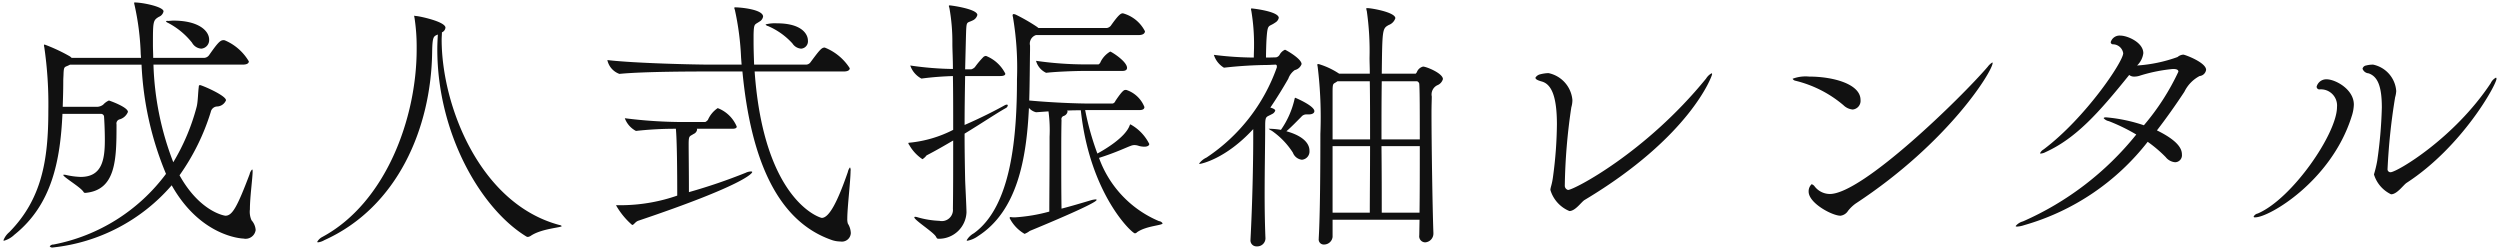 <svg viewBox="0 0 230 23" xmlns="http://www.w3.org/2000/svg"><path d="m23.141 20.266a1.907 1.907 0 0 1 -.15-1c0-1.14.25-2.89.25-3.49 0-.1 0-.18-.05-.18a.906.906 0 0 0 -.225.43c-1.15 3.04-1.6 3.82-2.225 3.82-.075 0-2.349-.35-4.224-3.72a20.471 20.471 0 0 0 2.875-5.83.622.622 0 0 1 .6-.5.926.926 0 0 0 .8-.57c0-.45-2.249-1.4-2.4-1.4a.121.121 0 0 0 -.103.137l.003.013c-.075.47-.075 1.37-.2 1.85a19.524 19.524 0 0 1 -2.15 5.1 27 27 0 0 1 -1.824-8.98h8.2c.45 0 .575-.15.575-.3a4.679 4.679 0 0 0 -2.175-1.92.314.314 0 0 0 -.175-.03c-.3 0-.575.33-1.324 1.4a.6.6 0 0 1 -.45.23h-4.674c0-.4-.025-.8-.025-1.15 0-2.2 0-2.3.55-2.63a.683.683 0 0 0 .425-.5c0-.42-1.9-.82-2.675-.82-.025 0-.025.02-.025.05a.474.474 0 0 0 .025.15 23.956 23.956 0 0 1 .575 4.47c0 .13.025.25.025.43h-6.373l-.15-.13a15.767 15.767 0 0 0 -2.35-1.1.069.069 0 0 0 -.05.08.474.474 0 0 0 .025.15 36.494 36.494 0 0 1 .375 5.87c0 4.53-.6 8.13-3.6 11.17a1.808 1.808 0 0 0 -.525.73.042.042 0 0 0 .032.05.045.045 0 0 0 .018 0 2.276 2.276 0 0 0 .95-.55c3.474-2.77 4.224-6.87 4.424-11.12h3.549a.282.282 0 0 1 .275.22c.025.33.075 1.25.075 2.18 0 1.8-.25 3.4-2.225 3.4a6.94 6.94 0 0 1 -1.349-.18.605.605 0 0 0 -.175-.02c-.05 0-.075 0-.075.02 0 .2 1.649 1.15 1.874 1.58a.174.174 0 0 0 .15.07c2.825-.25 2.875-3.05 2.875-6.3a.393.393 0 0 1 .298-.469l.002-0a1.169 1.169 0 0 0 .749-.68c0-.45-1.724-1.05-1.749-1.05a1.55 1.55 0 0 0 -.525.38.971.971 0 0 1 -.625.2h-3.1c.025-.78.05-1.53.05-2.3 0-.33.025-.58.025-.75.025-.58.075-.6.325-.7a2.86 2.86 0 0 0 .275-.13h6.577a29.5 29.5 0 0 0 2.25 10.05 16.873 16.873 0 0 1 -10.348 6.5.4.4 0 0 0 -.35.17.308.308 0 0 0 .3.1 16.791 16.791 0 0 0 10.922-5.72c2.65 4.7 6.424 4.9 6.6 4.9a.936.936 0 0 0 1.113-.716c.005-.021.008-.043.012-.064a1.479 1.479 0 0 0 -.38-.9zm-7.2-18.37c-.15 0-.325.03-.474.03a.315.315 0 0 0 -.2.02.307.307 0 0 0 .175.15 6.882 6.882 0 0 1 2.224 1.83 1.057 1.057 0 0 0 .85.55.788.788 0 0 0 .725-.83c.001-.8-.949-1.75-3.299-1.75zm22.392 2.65c0 6.3-2.825 14.1-8.673 17.25a1.146 1.146 0 0 0 -.475.45.066.066 0 0 0 .075.05 1.5 1.5 0 0 0 .575-.2c6.773-3.05 9.822-10.35 9.922-17.27.025-1.48.125-1.48.525-1.65-.025.45-.05.9-.05 1.35 0 7.72 3.974 14.64 8.173 17.22a.27.27 0 0 0 .175.05.65.65 0 0 0 .25-.1c1-.68 2.849-.75 2.849-.9a.392.392 0 0 0 -.225-.1c-7.3-1.95-10.822-10.97-10.822-17.05 0-.22.025-.45.025-.67a.529.529 0 0 0 .325-.43c0-.57-2.474-1.07-2.674-1.07a.759.759 0 0 1 -.175-.03c-.025 0-.025 0-.025.03a.474.474 0 0 0 .025.15 17.467 17.467 0 0 1 .2 2.75zm37.545-.17c-.275 0-.425.15-1.325 1.37a.52.52 0 0 1 -.425.2h-4.749c-.025-.72-.05-1.42-.05-2.07v-.68c.025-1.07.1-.9.525-1.2a.651.651 0 0 0 .35-.47c0-.65-2.025-.85-2.574-.85-.05 0-.075.02-.075.05a.567.567 0 0 0 .05.17 25.225 25.225 0 0 1 .574 4.4l.05.65h-2.8c-1.424 0-7-.12-9.548-.42v.02a1.73 1.73 0 0 0 1.1 1.25h.025c2.225-.22 6.949-.22 8.323-.22h2.974c.775 8.17 3.25 13.72 8.123 15.47a2.462 2.462 0 0 0 .875.17.824.824 0 0 0 .975-.77 1.762 1.762 0 0 0 -.275-.88 1.409 1.409 0 0 1 -.05-.45c0-1.02.3-3.47.3-4.37a.552.552 0 0 0 -.05-.35 1.001 1.001 0 0 0 -.2.43c-.95 2.75-1.724 4.22-2.4 4.22-.125 0-5.324-1.52-6.174-13.47h8.2c.425 0 .55-.15.55-.3a4.841 4.841 0 0 0 -2.298-1.899zm-6.674 11.45c0-.03-.025-.05-.125-.05a1.16 1.16 0 0 0 -.475.12 51.202 51.202 0 0 1 -5.223 1.78c0-1.98-.025-3.63-.025-4.38 0-.85.075-.72.45-.97a.528.528 0 0 0 .324-.38.164.164 0 0 0 -.025-.1h3.275c.325 0 .4-.1.4-.2a3.101 3.101 0 0 0 -1.75-1.7 2.5 2.5 0 0 0 -.9 1.08.7.7 0 0 1 -.25.2h-1.924a42.352 42.352 0 0 1 -5.474-.35 2.168 2.168 0 0 0 1.025 1.17 32.463 32.463 0 0 1 3.674-.2c.1 1.05.125 3.88.125 6.15a15.898 15.898 0 0 1 -4.9.88h-.6c-.1 0-.125 0-.125.02a6.897 6.897 0 0 0 1.475 1.8c.175 0 .275-.3.6-.4 9.699-3.27 10.449-4.35 10.449-4.47zm2.275-13.68a3.504 3.504 0 0 0 -1.05.1.331.331 0 0 0 .225.15 6.49 6.49 0 0 1 2.249 1.6 1.04 1.04 0 0 0 .8.48.673.673 0 0 0 .628-.715l-.003-.035c.001-.55-.524-1.58-2.848-1.58zm33.358 7.98c.35 0 .45-.13.45-.28a2.7 2.7 0 0 0 -1.6-1.55.28.28 0 0 0 -.15-.02c-.1 0-.25 0-.925 1.02a.356.356 0 0 1 -.25.23h-2.125c-1.124 0-3.374-.08-5.548-.28.05-1.6.05-3.2.075-4.67v-.38a.823.823 0 0 1 .55-.97h9.447c.425 0 .575-.18.575-.35a3.224 3.224 0 0 0 -2.024-1.65c-.175 0-.35.05-1.125 1.15a.601.601 0 0 1 -.35.2h-6.3l-.125-.1a16.924 16.924 0 0 0 -1.9-1.1.691.691 0 0 0 -.25-.08.094.094 0 0 0 -.1.088.083.083 0 0 0 0 .012.316.316 0 0 0 .025.15 27.956 27.956 0 0 1 .375 5.73c0 5.25-.5 11.7-3.974 14.19a1.732 1.732 0 0 0 -.65.63c0 .05.025.05.075.05a2.466 2.466 0 0 0 .975-.43c3.574-2.3 4.449-7.02 4.674-11.79a1.246 1.246 0 0 0 .65.4h.025l1.124-.08a12.896 12.896 0 0 1 .1 2.33v1.3c0 1.92-.025 4.45-.025 5.59a15.625 15.625 0 0 1 -3.149.53 2.032 2.032 0 0 1 -.425-.03.092.092 0 0 0 -.075.1 3.5 3.5 0 0 0 1.375 1.45 1.956 1.956 0 0 0 .475-.27c1.824-.75 6.148-2.57 6.148-2.85 0-.05-.025-.05-.1-.05a1.967 1.967 0 0 0 -.425.08c-1 .3-1.924.57-2.7.77-.025-1.6-.025-3.22-.025-4.8 0-1.15 0-2.27.025-3.35a.313.313 0 0 1 .175-.37.525.525 0 0 0 .375-.38.108.108 0 0 0 -.05-.12c.45-.03.9-.03 1.275-.03.824 7.7 4.7 11.32 4.973 11.32a.278.278 0 0 0 .2-.1c.85-.6 2.35-.62 2.35-.82a.431.431 0 0 0 -.325-.2 9.973 9.973 0 0 1 -5.524-5.82c1.575-.5 2.55-.98 2.9-1.1a.994.994 0 0 1 .349-.08 1.283 1.283 0 0 1 .425.08 1.989 1.989 0 0 0 .5.07c.275 0 .45-.1.45-.25a4.186 4.186 0 0 0 -1.724-1.8c-.05 0-.05.03-.075.08-.4 1.15-2.425 2.3-2.975 2.6a25.242 25.242 0 0 1 -1.124-4h5zm-12.822-3.13c.375 0 .475-.1.475-.22a3.387 3.387 0 0 0 -1.774-1.63.412.412 0 0 0 -.225.08 7.888 7.888 0 0 0 -.8.95.806.806 0 0 1 -.325.2h-.574l.075-3c.05-1.53.025-1.2.625-1.5a.753.753 0 0 0 .425-.5c0-.55-2.4-.88-2.549-.88a.066.066 0 0 0 -.075.05 1.04 1.04 0 0 0 .05.18 17.607 17.607 0 0 1 .275 3.27c0 .6.05 1.4.05 2.35a29.466 29.466 0 0 1 -3.925-.32 2.133 2.133 0 0 0 1.025 1.2h.025c1.125-.15 2.075-.2 2.875-.23.025 1.48.025 3.23.025 4.95a11.149 11.149 0 0 1 -4 1.18c-.1 0-.124.02-.124.05a.291.291 0 0 0 .075.15 3.854 3.854 0 0 0 1.224 1.32 1.397 1.397 0 0 0 .375-.35c.875-.45 1.675-.92 2.45-1.37 0 2.4 0 4.72-.025 6.29a1.028 1.028 0 0 1 -1.25 1.1 8.318 8.318 0 0 1 -1.975-.32.875.875 0 0 0 -.25-.05c-.05 0-.075.02-.075.05 0 .25 1.7 1.32 1.975 1.75.1.17.1.22.275.22a2.535 2.535 0 0 0 2.549-2.42c0-.48-.125-2.82-.125-3.07-.025-1.25-.05-2.68-.05-4.18 1.675-1.02 2.975-1.9 3.824-2.37a.332.332 0 0 0 .15-.23c0-.05-.025-.07-.1-.07a.469.469 0 0 0 -.2.07c-.774.43-2.124 1.13-3.674 1.8 0-1.47.025-3 .05-4.5h3.223zm11.248-.47c.325 0 .425-.13.425-.28 0-.6-1.45-1.5-1.55-1.5a2.266 2.266 0 0 0 -.875.93.449.449 0 0 1 -.2.25h-1.174a32.4 32.4 0 0 1 -4.574-.33 1.7 1.7 0 0 0 .924 1.1h.025c.875-.1 2.6-.17 3.55-.17zm22.759.25h-2.824a7.04 7.04 0 0 0 -1.774-.85.417.417 0 0 0 -.175-.03.041.041 0 0 0 -.05.05.527.527 0 0 0 .025.18 38.445 38.445 0 0 1 .25 6.2c0 3.07-.025 7.47-.15 9.57v.07a.462.462 0 0 0 .389.525.455.455 0 0 0 .085.005.79.79 0 0 0 .8-.7v-1.58h8l-.025 1.43a.557.557 0 0 0 .456.642.573.573 0 0 0 .094.008.808.808 0 0 0 .75-.83v-.05c-.075-1.97-.175-8.02-.175-11.04 0-.68.025-1.2.025-1.5a.943.943 0 0 1 .5-1.03.859.859 0 0 0 .525-.57c0-.53-1.525-1.15-1.825-1.15a.818.818 0 0 0 -.575.52.804.804 0 0 1 -.1.13h-3.126c.05-4.1.05-4.15.65-4.48a.994.994 0 0 0 .6-.62c0-.55-2.2-.93-2.575-.93-.075 0-.1 0-.1.05a1.301 1.301 0 0 0 .05.23 26.037 26.037 0 0 1 .25 4.32c0.0.351.025.851.025 1.43zm-10.672-1.48a30.815 30.815 0 0 1 -3.674-.25 2.1 2.1 0 0 0 .925 1.18h.021a38.769 38.769 0 0 1 4.074-.25l.625-.03a.133.133 0 0 1 .149.15v.1a16.591 16.591 0 0 1 -6.473 8.3 1.756 1.756 0 0 0 -.675.55c0 .03.025.03.075.03.075 0 2.35-.43 4.9-3.2v.92c0 2.13-.075 5.9-.25 9.2v.05a.548.548 0 0 0 .47.616.557.557 0 0 0 .105.004.754.754 0 0 0 .8-.7v-.05c-.05-1.17-.075-2.57-.075-4.02 0-2.32.05-4.7.05-6.3 0-.97.1-.8.625-1.1a.543.543 0 0 0 .3-.32c0-.08-.1-.18-.45-.28.624-.92 1.174-1.82 1.649-2.65a1.666 1.666 0 0 1 .6-.8.871.871 0 0 0 .625-.55c0-.5-1.475-1.32-1.525-1.32a1.018 1.018 0 0 0 -.5.47.492.492 0 0 1 -.324.23l-.725.02h-.2c0-.47.025-1.37.05-1.72.1-1.45.175-1.05.8-1.5a.664.664 0 0 0 .324-.43c0-.6-2.4-.87-2.5-.87-.05 0-.05.02-.05.05a.451.451 0 0 0 .025.17 18.606 18.606 0 0 1 .25 3.33c.004.1-.021.65-.021.97zm11.747 8.15h3.525c0 2.08 0 4.33-.025 6.12h-3.475c0-1.47 0-3.74-.025-6.12zm-1.075 6.12h-3.424v-6.12h3.449c0 2.38-.025 4.68-.025 6.12zm1.1-12.09h3.249a.323.323 0 0 1 .2.22c.05.58.05 2.68.05 5.13h-3.524c0-1.85 0-3.75.025-5.35zm-1.075 5.35h-3.449v-4.38c0-.77.05-.72.3-.87l.15-.1h2.974c.025 1.5.025 3.42.025 5.35zm-7.7-.75c.45-.38.975-.93 1.375-1.33a.578.578 0 0 1 .45-.22h.225c.35 0 .525-.13.525-.3 0-.5-1.75-1.23-1.75-1.23-.05 0-.05.03-.075.13a8.089 8.089 0 0 1 -1.25 2.82 7.095 7.095 0 0 0 -1.049-.1h-.076a.8.8 0 0 0 .275.18 7.095 7.095 0 0 1 1.949 2.02 1.008 1.008 0 0 0 .825.65.76.76 0 0 0 .7-.815l-0-.005c.003-.28-.072-1.229-2.122-1.8zm39.164-5.25c0-.05 0-.08-.05-.08a1.371 1.371 0 0 0 -.5.48c-5.548 6.82-12.172 10.25-12.7 10.25a.4.4 0 0 1 -.3-.38 53.427 53.427 0 0 1 .6-7.22 2.354 2.354 0 0 0 .1-.68 2.771 2.771 0 0 0 -2.2-2.47 3.397 3.397 0 0 0 -.8.12.684.684 0 0 0 -.4.3c0 .13.15.23.575.35.925.25 1.4 1.43 1.4 3.95a37.764 37.764 0 0 1 -.35 4.75c-.1.8-.25 1.05-.25 1.28a3.028 3.028 0 0 0 1.749 1.94c.55 0 1.1-.84 1.4-1.02 9.729-5.82 11.728-11.4 11.728-11.57zm25.805-1.03c0-.02 0-.05-.025-.05a1.58 1.58 0 0 0 -.425.4c-2.474 2.88-11.522 11.7-14.521 11.7a1.774 1.774 0 0 1 -1.4-.7.55.55 0 0 0 -.275-.2.9.9 0 0 0 -.275.68c0 1.07 2.175 2.22 2.925 2.22a.957.957 0 0 0 .7-.45 3.495 3.495 0 0 1 .7-.67c8.574-5.63 12.602-12.2 12.602-12.93zm-16.871 1.25a3.369 3.369 0 0 0 -1.524.2.364.364 0 0 0 .25.18 10.739 10.739 0 0 1 4.424 2.25 1.4 1.4 0 0 0 .849.4.8.8 0 0 0 .726-.868l-.001-.012c.002-1.47-2.522-2.15-4.722-2.15zm34.415-2.02a.914.914 0 0 0 -.525.22 13.419 13.419 0 0 1 -3.724.78l.05-.05a1.9 1.9 0 0 0 .525-1.08c0-1-1.475-1.62-2.1-1.62a.848.848 0 0 0 -.9.6.2.2 0 0 0 .2.2.966.966 0 0 1 .949.82c0 .78-3.5 5.98-7.323 8.85a.753.753 0 0 0 -.325.35c0 .03.025.03.075.03a1.056 1.056 0 0 0 .425-.13c2.8-1.27 4.9-3.62 7.7-7.1a.689.689 0 0 0 .475.15 1.585 1.585 0 0 0 .55-.1 14.818 14.818 0 0 1 3-.6c.35 0 .5.08.5.25a21.842 21.842 0 0 1 -3.174 4.93 14.67 14.67 0 0 0 -3.474-.73c-.15 0-.225.03-.225.08a.836.836 0 0 0 .475.27 17.216 17.216 0 0 1 2.524 1.23 27.608 27.608 0 0 1 -10.422 7.99 1.301 1.301 0 0 0 -.675.43c0 .02.025.05.125.05a2.355 2.355 0 0 0 .65-.13 22.074 22.074 0 0 0 11.372-7.67 12.083 12.083 0 0 1 1.649 1.4 1.241 1.241 0 0 0 .875.48.639.639 0 0 0 .628-.65c-0-.017-.001-.033-.003-.05 0-.4-.15-1.18-2.3-2.23.849-1.1 1.7-2.3 2.524-3.55a3.245 3.245 0 0 1 1.4-1.45.67.67 0 0 0 .6-.57c.001-.68-1.949-1.4-2.099-1.4zm28.816 2.22c0-.07-.025-.1-.05-.1a1.051 1.051 0 0 0 -.475.5c-3.374 5.1-8.648 8.2-9.223 8.2a.273.273 0 0 1 -.275-.25 55.891 55.891 0 0 1 .7-6.65 2.535 2.535 0 0 0 .1-.57 2.679 2.679 0 0 0 -2.124-2.43 2.516 2.516 0 0 0 -.65.08.387.387 0 0 0 -.325.3.638.638 0 0 0 .55.42c.825.28 1.225 1.15 1.225 3.15a40.648 40.648 0 0 1 -.425 4.9 10.629 10.629 0 0 1 -.3 1.25 2.99 2.99 0 0 0 1.574 1.83c.55 0 1.125-.85 1.425-1.05 5.126-3.33 8.275-9.05 8.275-9.58zm-13.347 3.53a3.786 3.786 0 0 0 .225-1.15c0-1.43-1.724-2.33-2.5-2.33a.918.918 0 0 0 -.925.68.255.255 0 0 0 .25.25 1.487 1.487 0 0 1 1.625 1.62c0 2.43-4.124 8.45-7.3 9.8a.522.522 0 0 0 -.375.3.149.149 0 0 0 .15.05c1.304 0 6.978-3.35 8.852-9.22z" fill="#111" fill-rule="evenodd"/></svg>